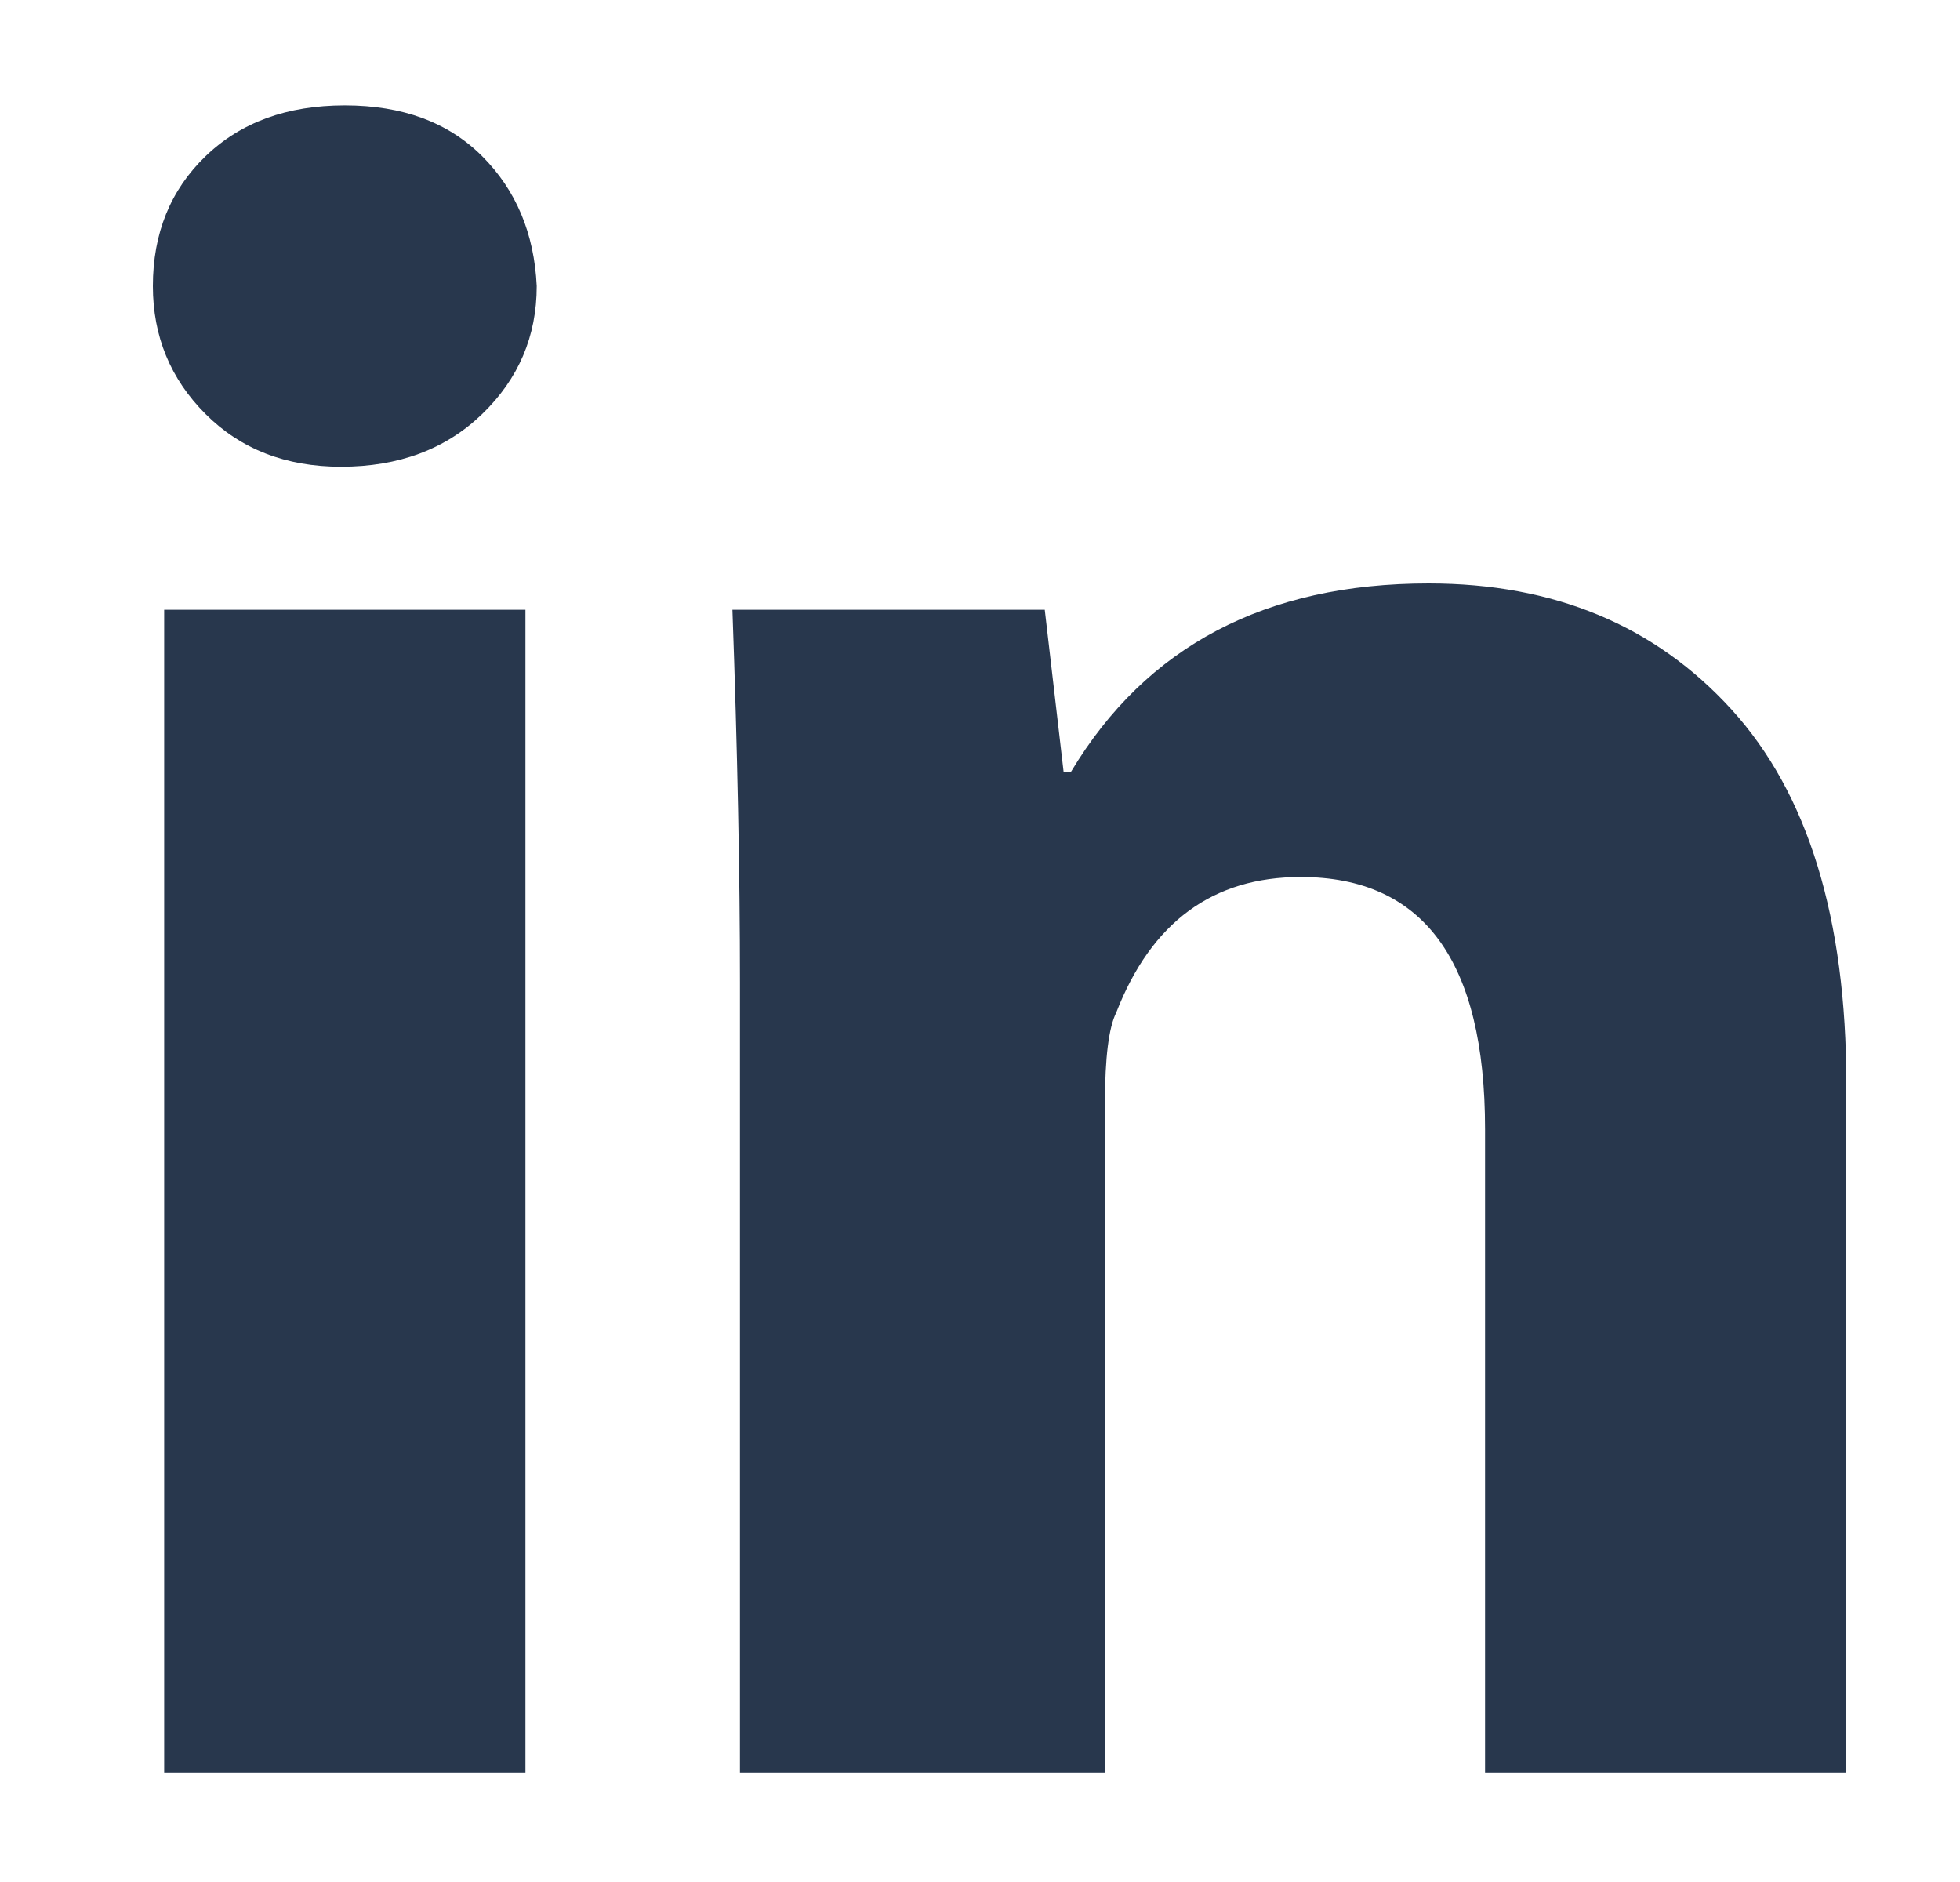 <svg width="25" height="24" viewBox="0 0 25 24" fill="none" xmlns="http://www.w3.org/2000/svg">
<path d="M6.846 3.648C6.846 4.288 6.614 4.832 6.15 5.28C5.686 5.728 5.086 5.952 4.35 5.952C3.646 5.952 3.07 5.728 2.622 5.28C2.174 4.832 1.95 4.288 1.95 3.648C1.95 2.976 2.174 2.424 2.622 1.992C3.07 1.56 3.662 1.344 4.398 1.344C5.134 1.344 5.718 1.56 6.15 1.992C6.582 2.424 6.814 2.976 6.846 3.648ZM2.094 22.608V7.776H6.702V22.608H2.094ZM9.438 12.528C9.438 11.152 9.406 9.568 9.342 7.776H13.326L13.566 9.84H13.662C14.622 8.24 16.142 7.44 18.222 7.44C19.822 7.44 21.11 7.976 22.086 9.048C23.062 10.12 23.55 11.712 23.55 13.824V22.608H18.942V14.4C18.942 12.256 18.158 11.184 16.59 11.184C15.47 11.184 14.686 11.76 14.238 12.912C14.142 13.104 14.094 13.488 14.094 14.064V22.608H9.438V12.528Z" fill="#28374D"/>
</svg>
